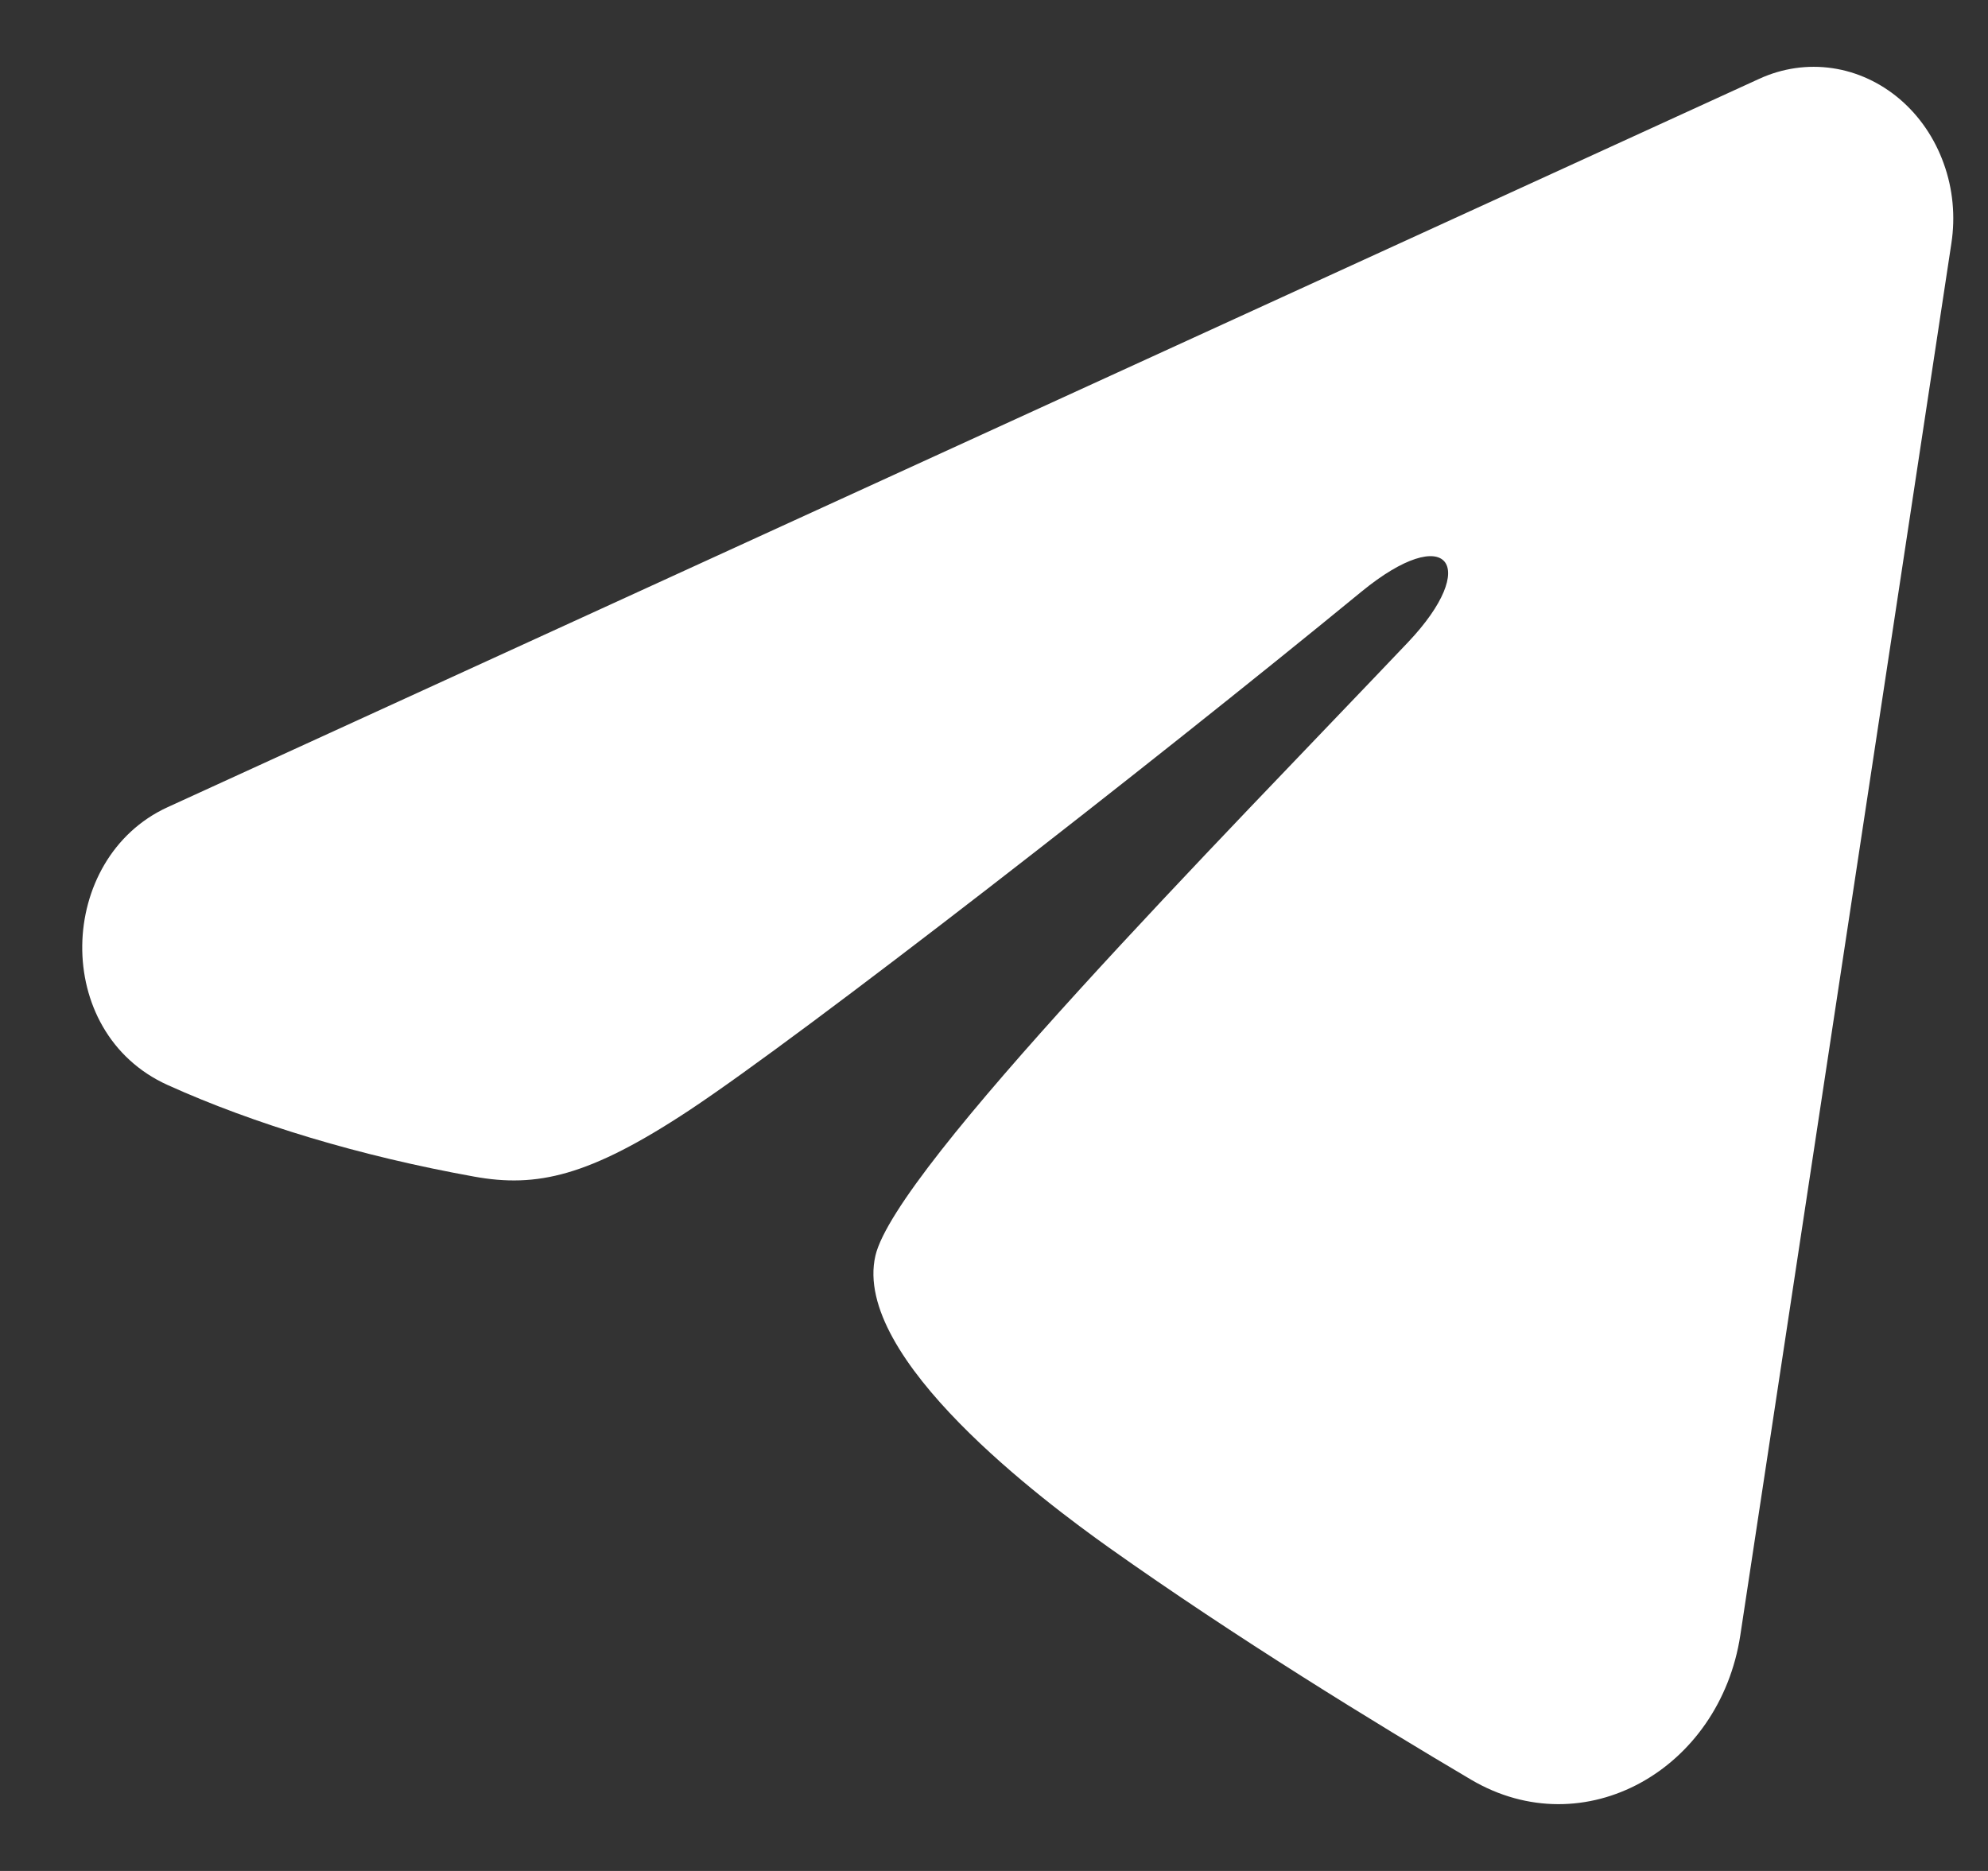 <?xml version="1.0" encoding="UTF-8"?> <svg xmlns="http://www.w3.org/2000/svg" width="17" height="16" viewBox="0 0 17 16" fill="none"><rect x="0" y="0" width="17" height="16" fill="#333333" stroke="none"/><path fill-rule="evenodd" clip-rule="evenodd" d="M15.046 0.673C15.243 0.583 15.458 0.552 15.669 0.583C15.881 0.614 16.081 0.707 16.248 0.85C16.416 0.994 16.545 1.184 16.622 1.4C16.7 1.616 16.722 1.851 16.687 2.08L14.882 13.984C14.707 15.132 13.548 15.791 12.579 15.219C11.768 14.74 10.565 14.003 9.482 13.234C8.941 12.849 7.283 11.616 7.486 10.738C7.662 9.988 10.448 7.169 12.04 5.493C12.665 4.834 12.38 4.455 11.642 5.06C9.809 6.564 6.867 8.851 5.894 9.495C5.036 10.062 4.589 10.159 4.054 10.062C3.078 9.886 2.173 9.613 1.434 9.279C0.436 8.829 0.484 7.338 1.433 6.903L15.046 0.673Z" fill="white"></path></svg> 